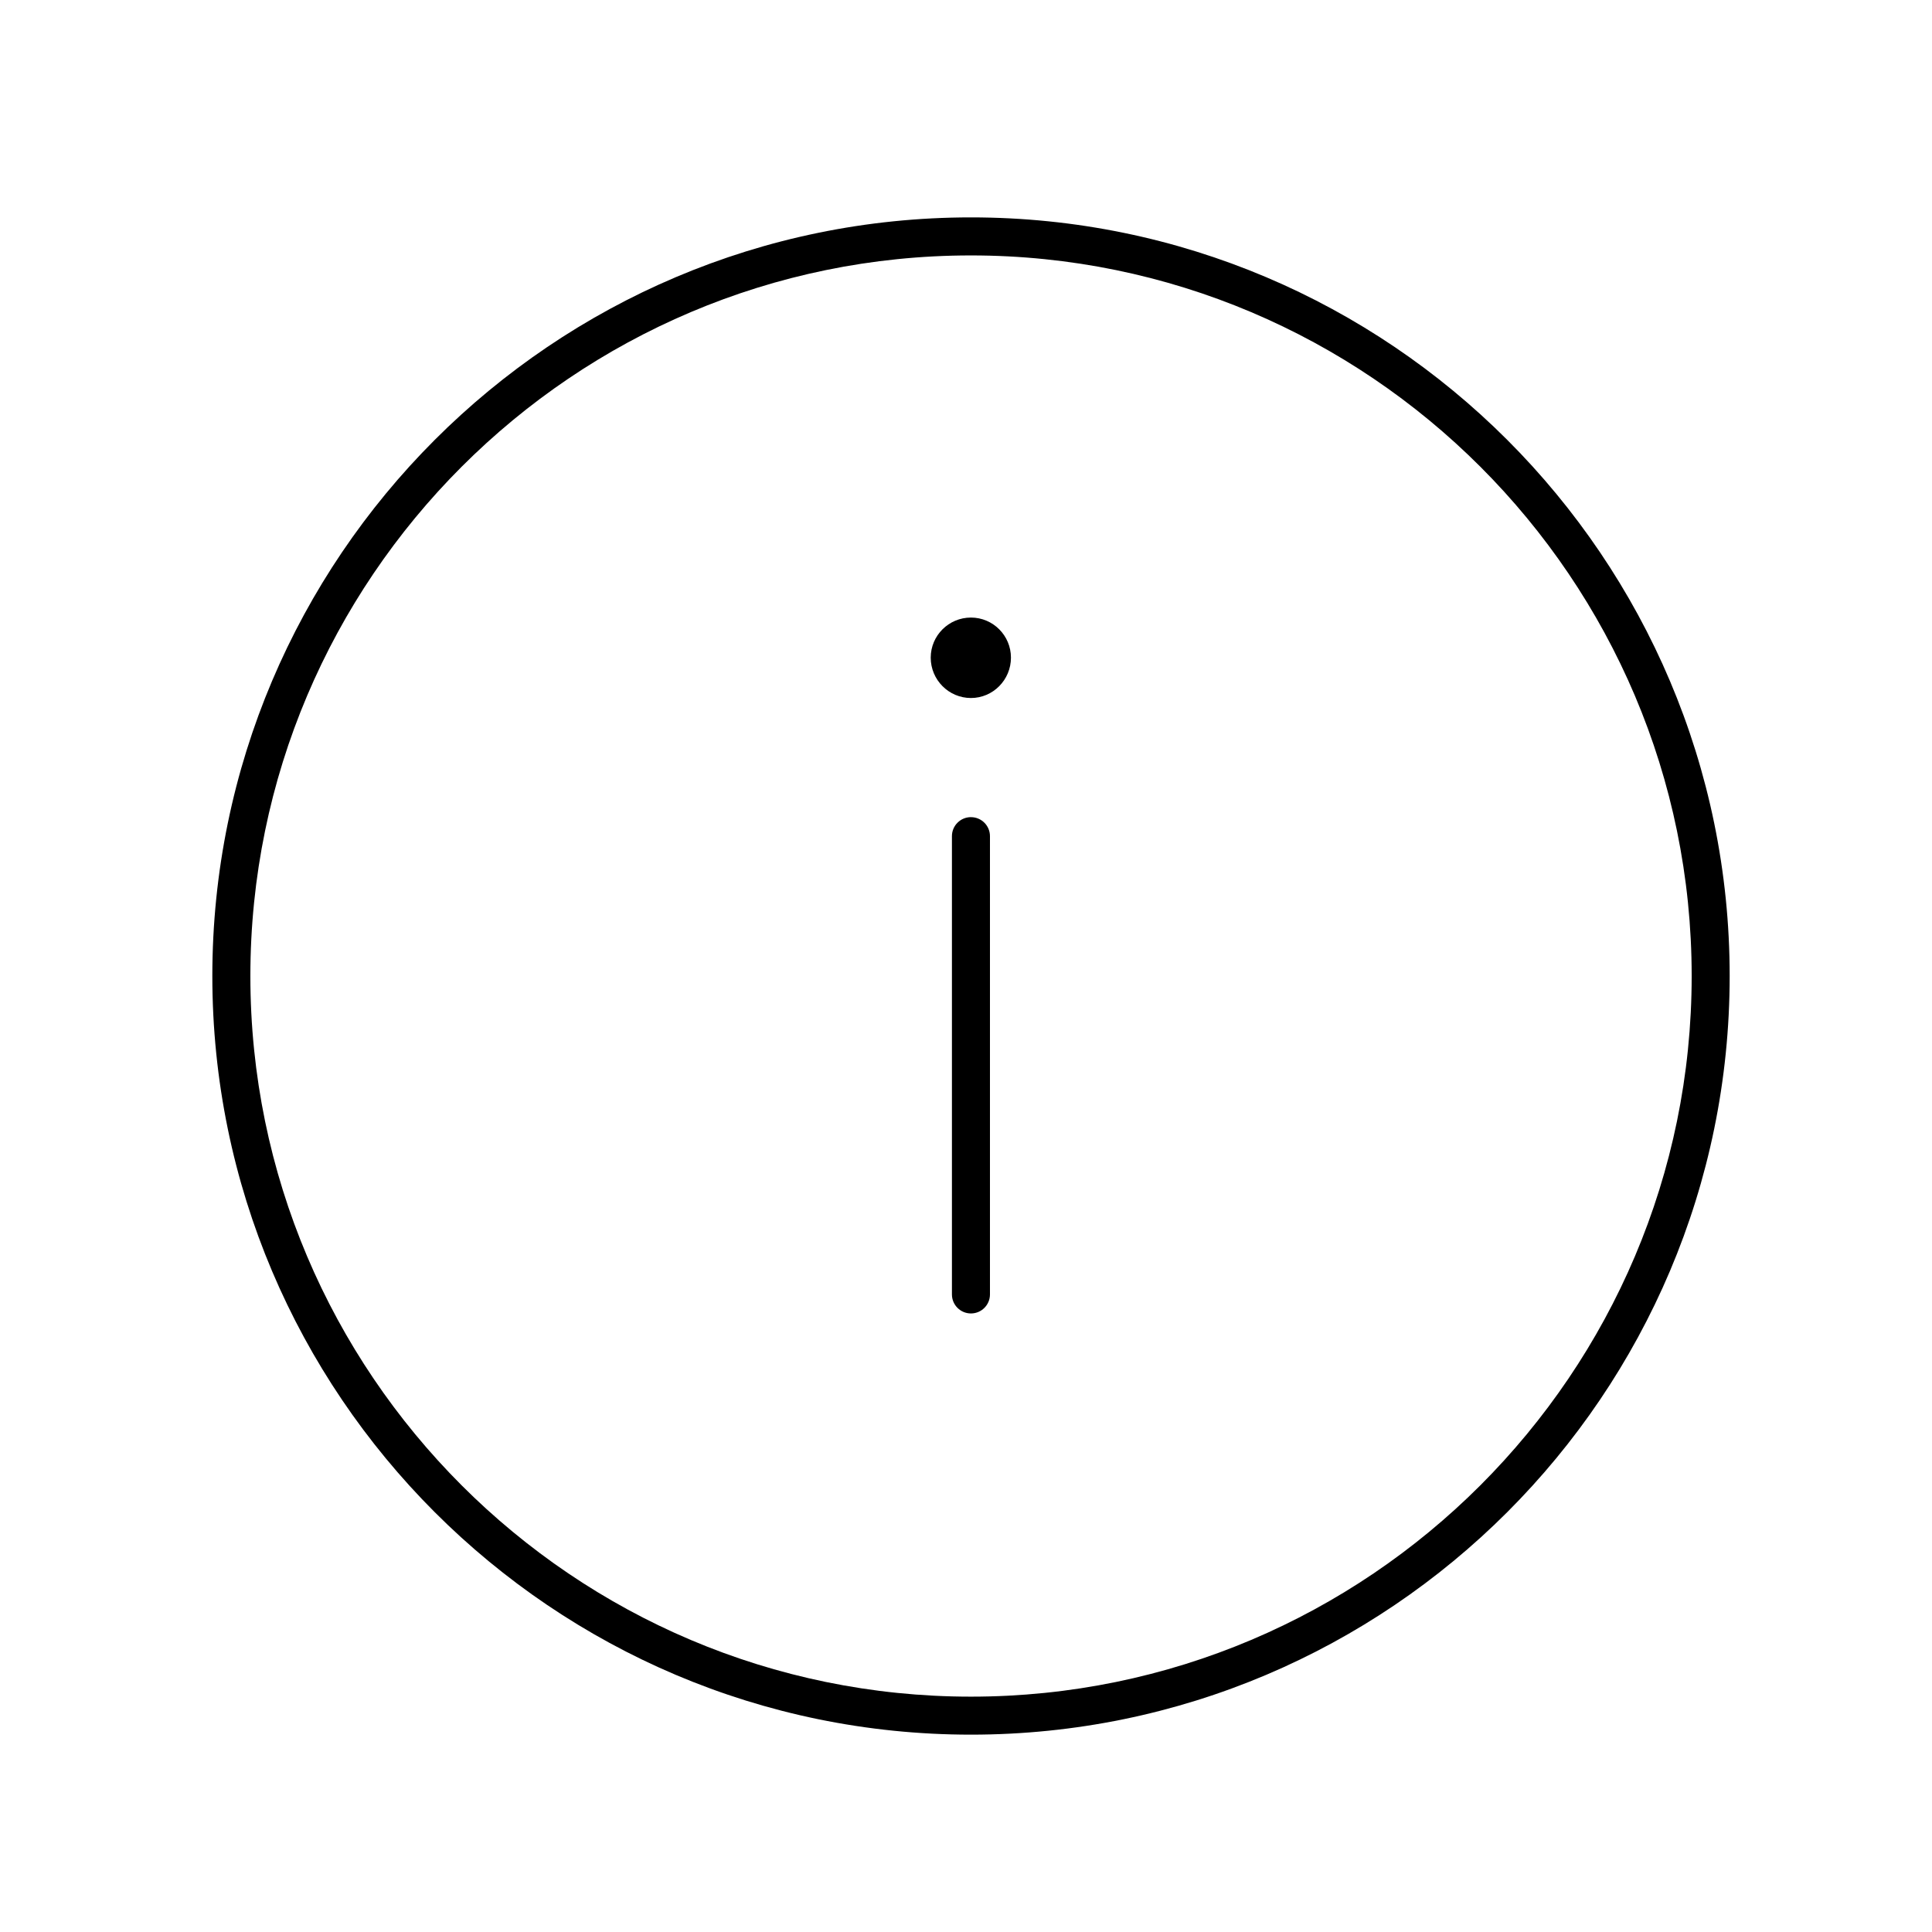 <?xml version="1.0" encoding="UTF-8"?>
<!-- Uploaded to: SVG Repo, www.svgrepo.com, Generator: SVG Repo Mixer Tools -->
<svg fill="#000000" width="800px" height="800px" version="1.1" viewBox="144 144 512 512" xmlns="http://www.w3.org/2000/svg">
 <g>
  <path d="m401.31 603.7c110.88 0 201.07-90.188 201.07-201.05 0-110.86-90.199-201.04-201.07-201.04-110.85 0-201.04 90.188-201.04 201.05 0 110.86 90.18 201.04 201.04 201.04zm0-392.01c105.32 0 191 85.668 191 190.97 0 105.3-85.684 190.97-191 190.97-105.3 0-190.96-85.668-190.96-190.97 0-105.3 85.664-190.97 190.96-190.97z"/>
  <path d="m401.31 360.55c-2.781 0-5.039 2.258-5.039 5.039v121.45c0 2.785 2.258 5.039 5.039 5.039s5.039-2.254 5.039-5.039v-121.45c0-2.781-2.258-5.035-5.039-5.035z"/>
  <path d="m401.31 328.98c5.844 0 10.602-4.801 10.602-10.699 0-5.859-4.75-10.621-10.602-10.621-5.879 0-10.66 4.766-10.66 10.621 0 5.898 4.781 10.699 10.66 10.699z"/>
 </g>
</svg>